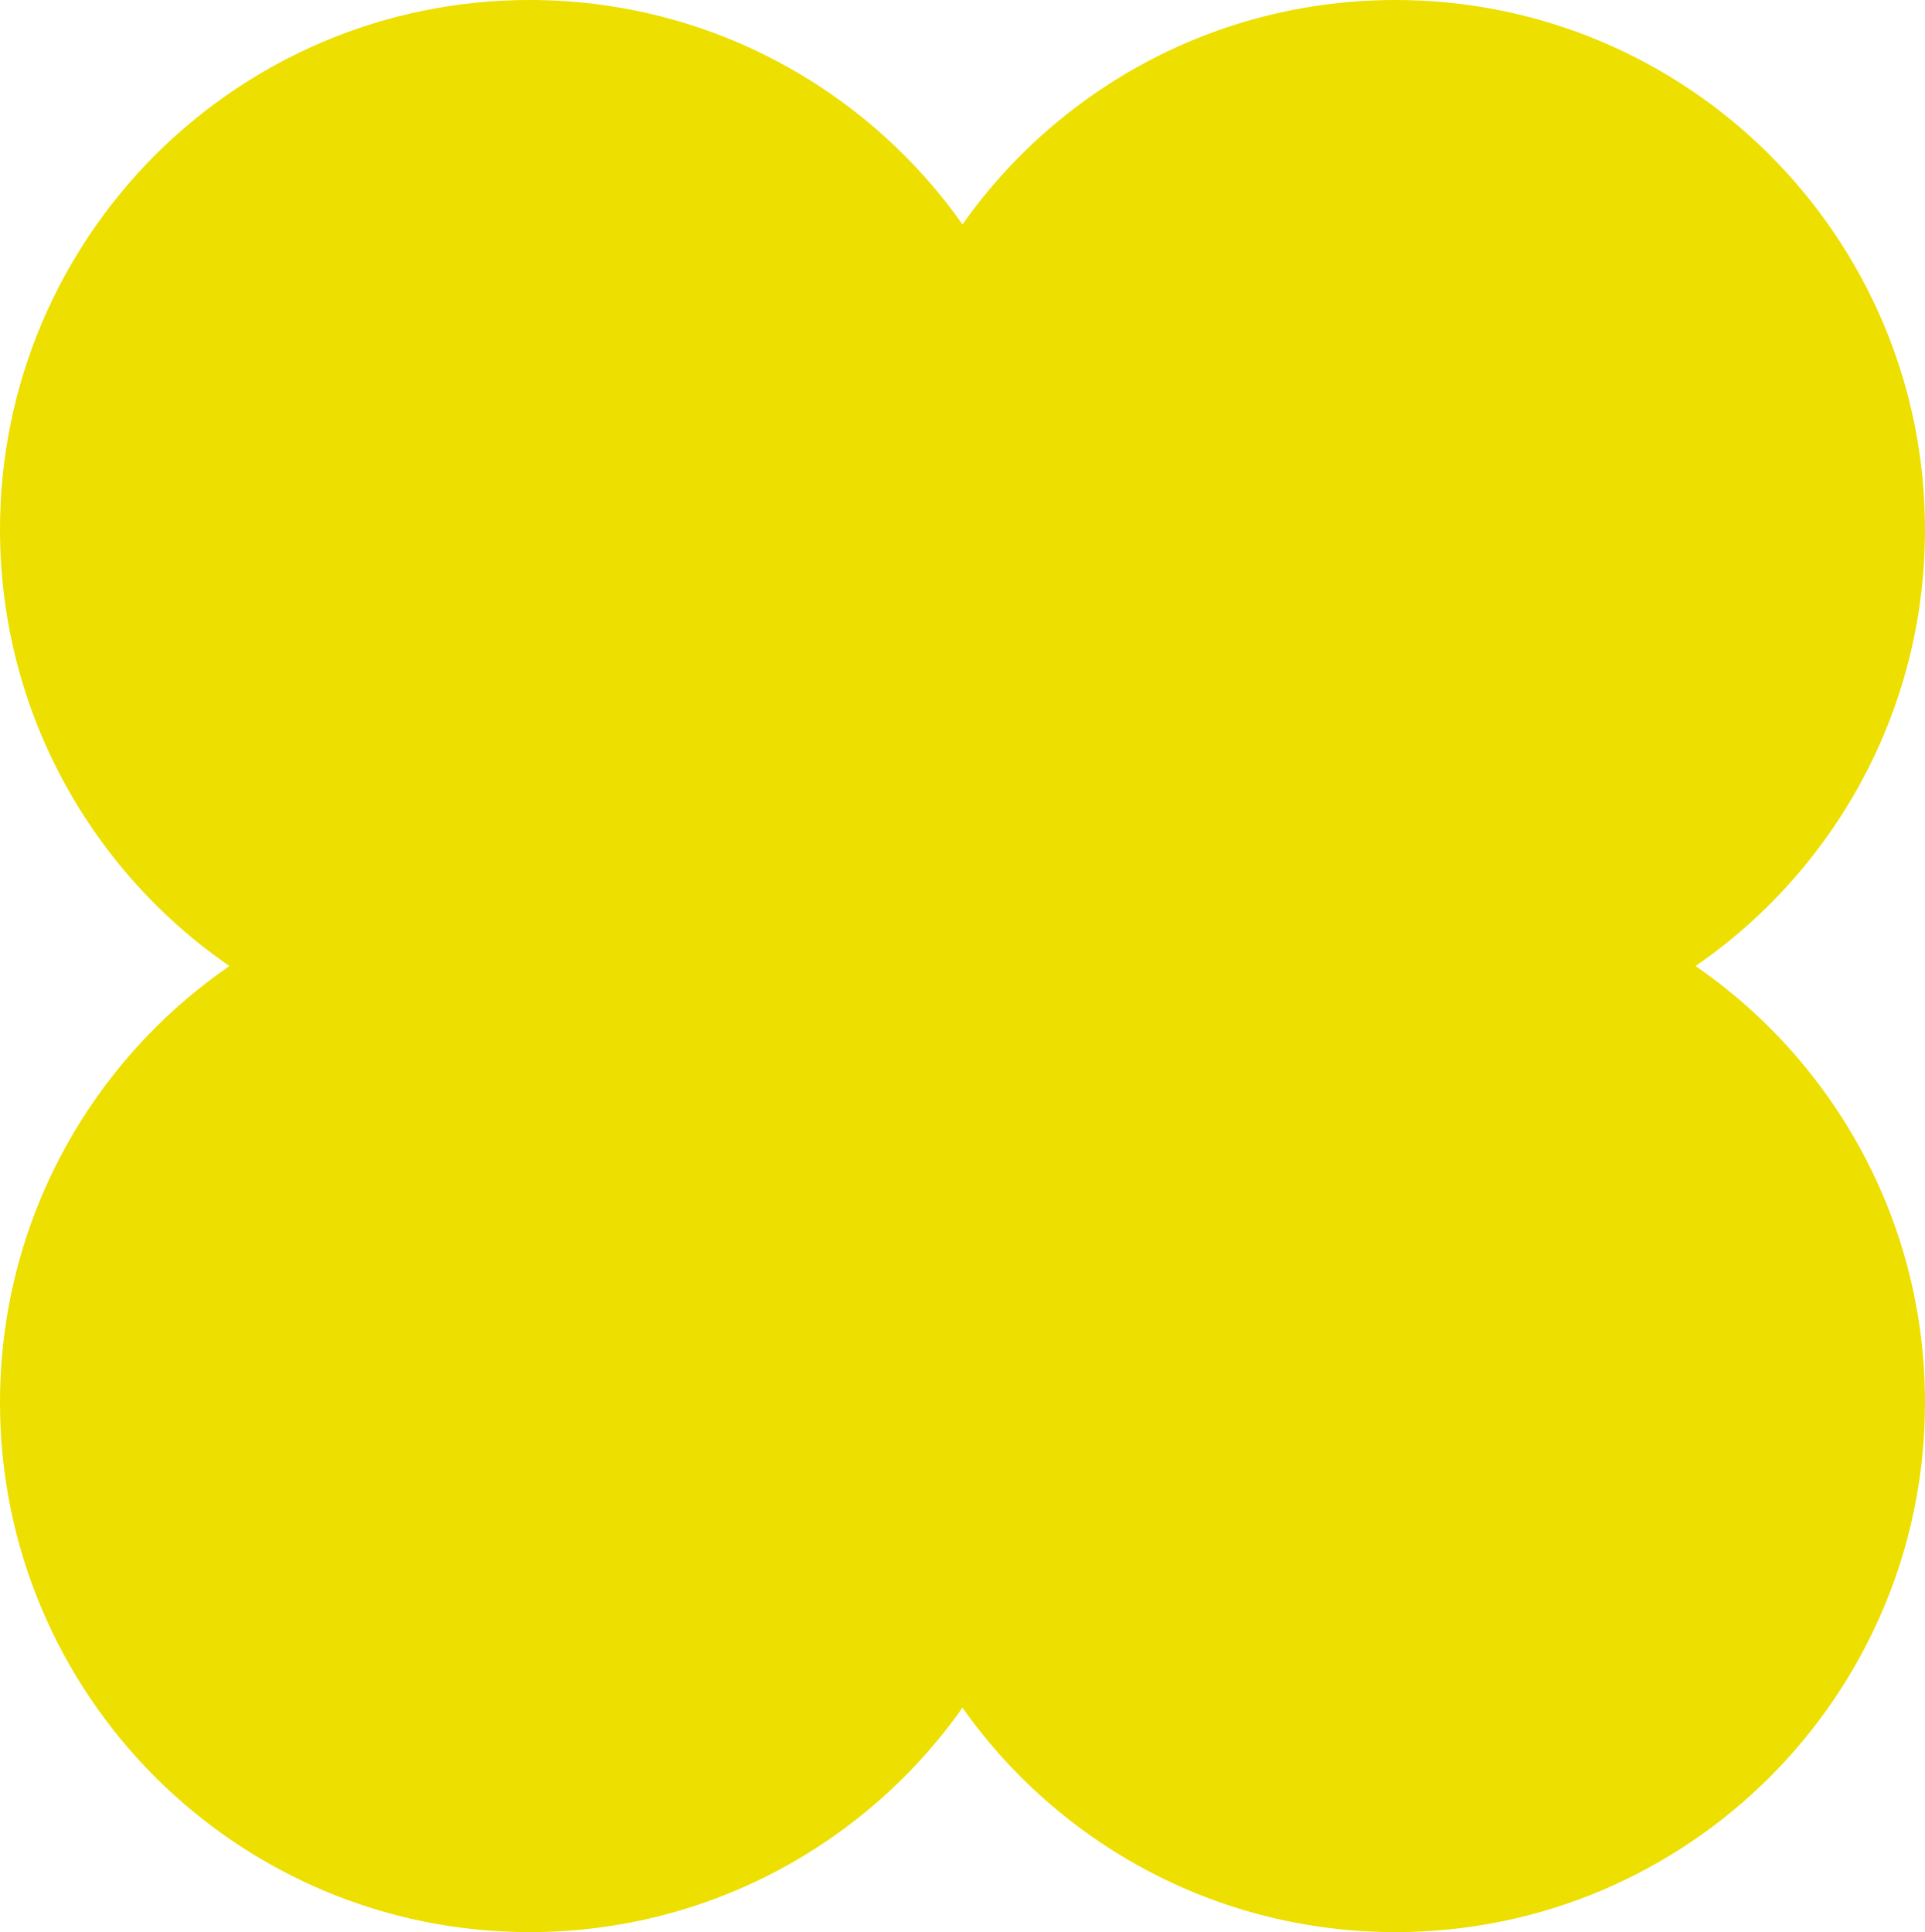 <?xml version="1.0" encoding="UTF-8"?> <svg xmlns="http://www.w3.org/2000/svg" width="547" height="549" viewBox="0 0 547 549" fill="none"><path d="M396.5 10C474.096 10 537 72.904 537 150.5C537 204.208 506.869 250.855 462.607 274.5C506.869 298.145 537 344.792 537 398.5C537 476.096 474.096 539 396.5 539C343.54 539 297.444 509.702 273.5 466.45C249.556 509.702 203.46 539 150.5 539C72.904 539 10 476.096 10 398.5C10 344.793 40.13 298.145 84.391 274.5C40.13 250.855 10 204.207 10 150.5C10 72.904 72.904 10 150.5 10C203.46 10 249.556 39.298 273.5 82.549C297.444 39.298 343.54 10 396.5 10Z" fill="#EDDF00" stroke="#EDDF00" stroke-width="20"></path></svg> 